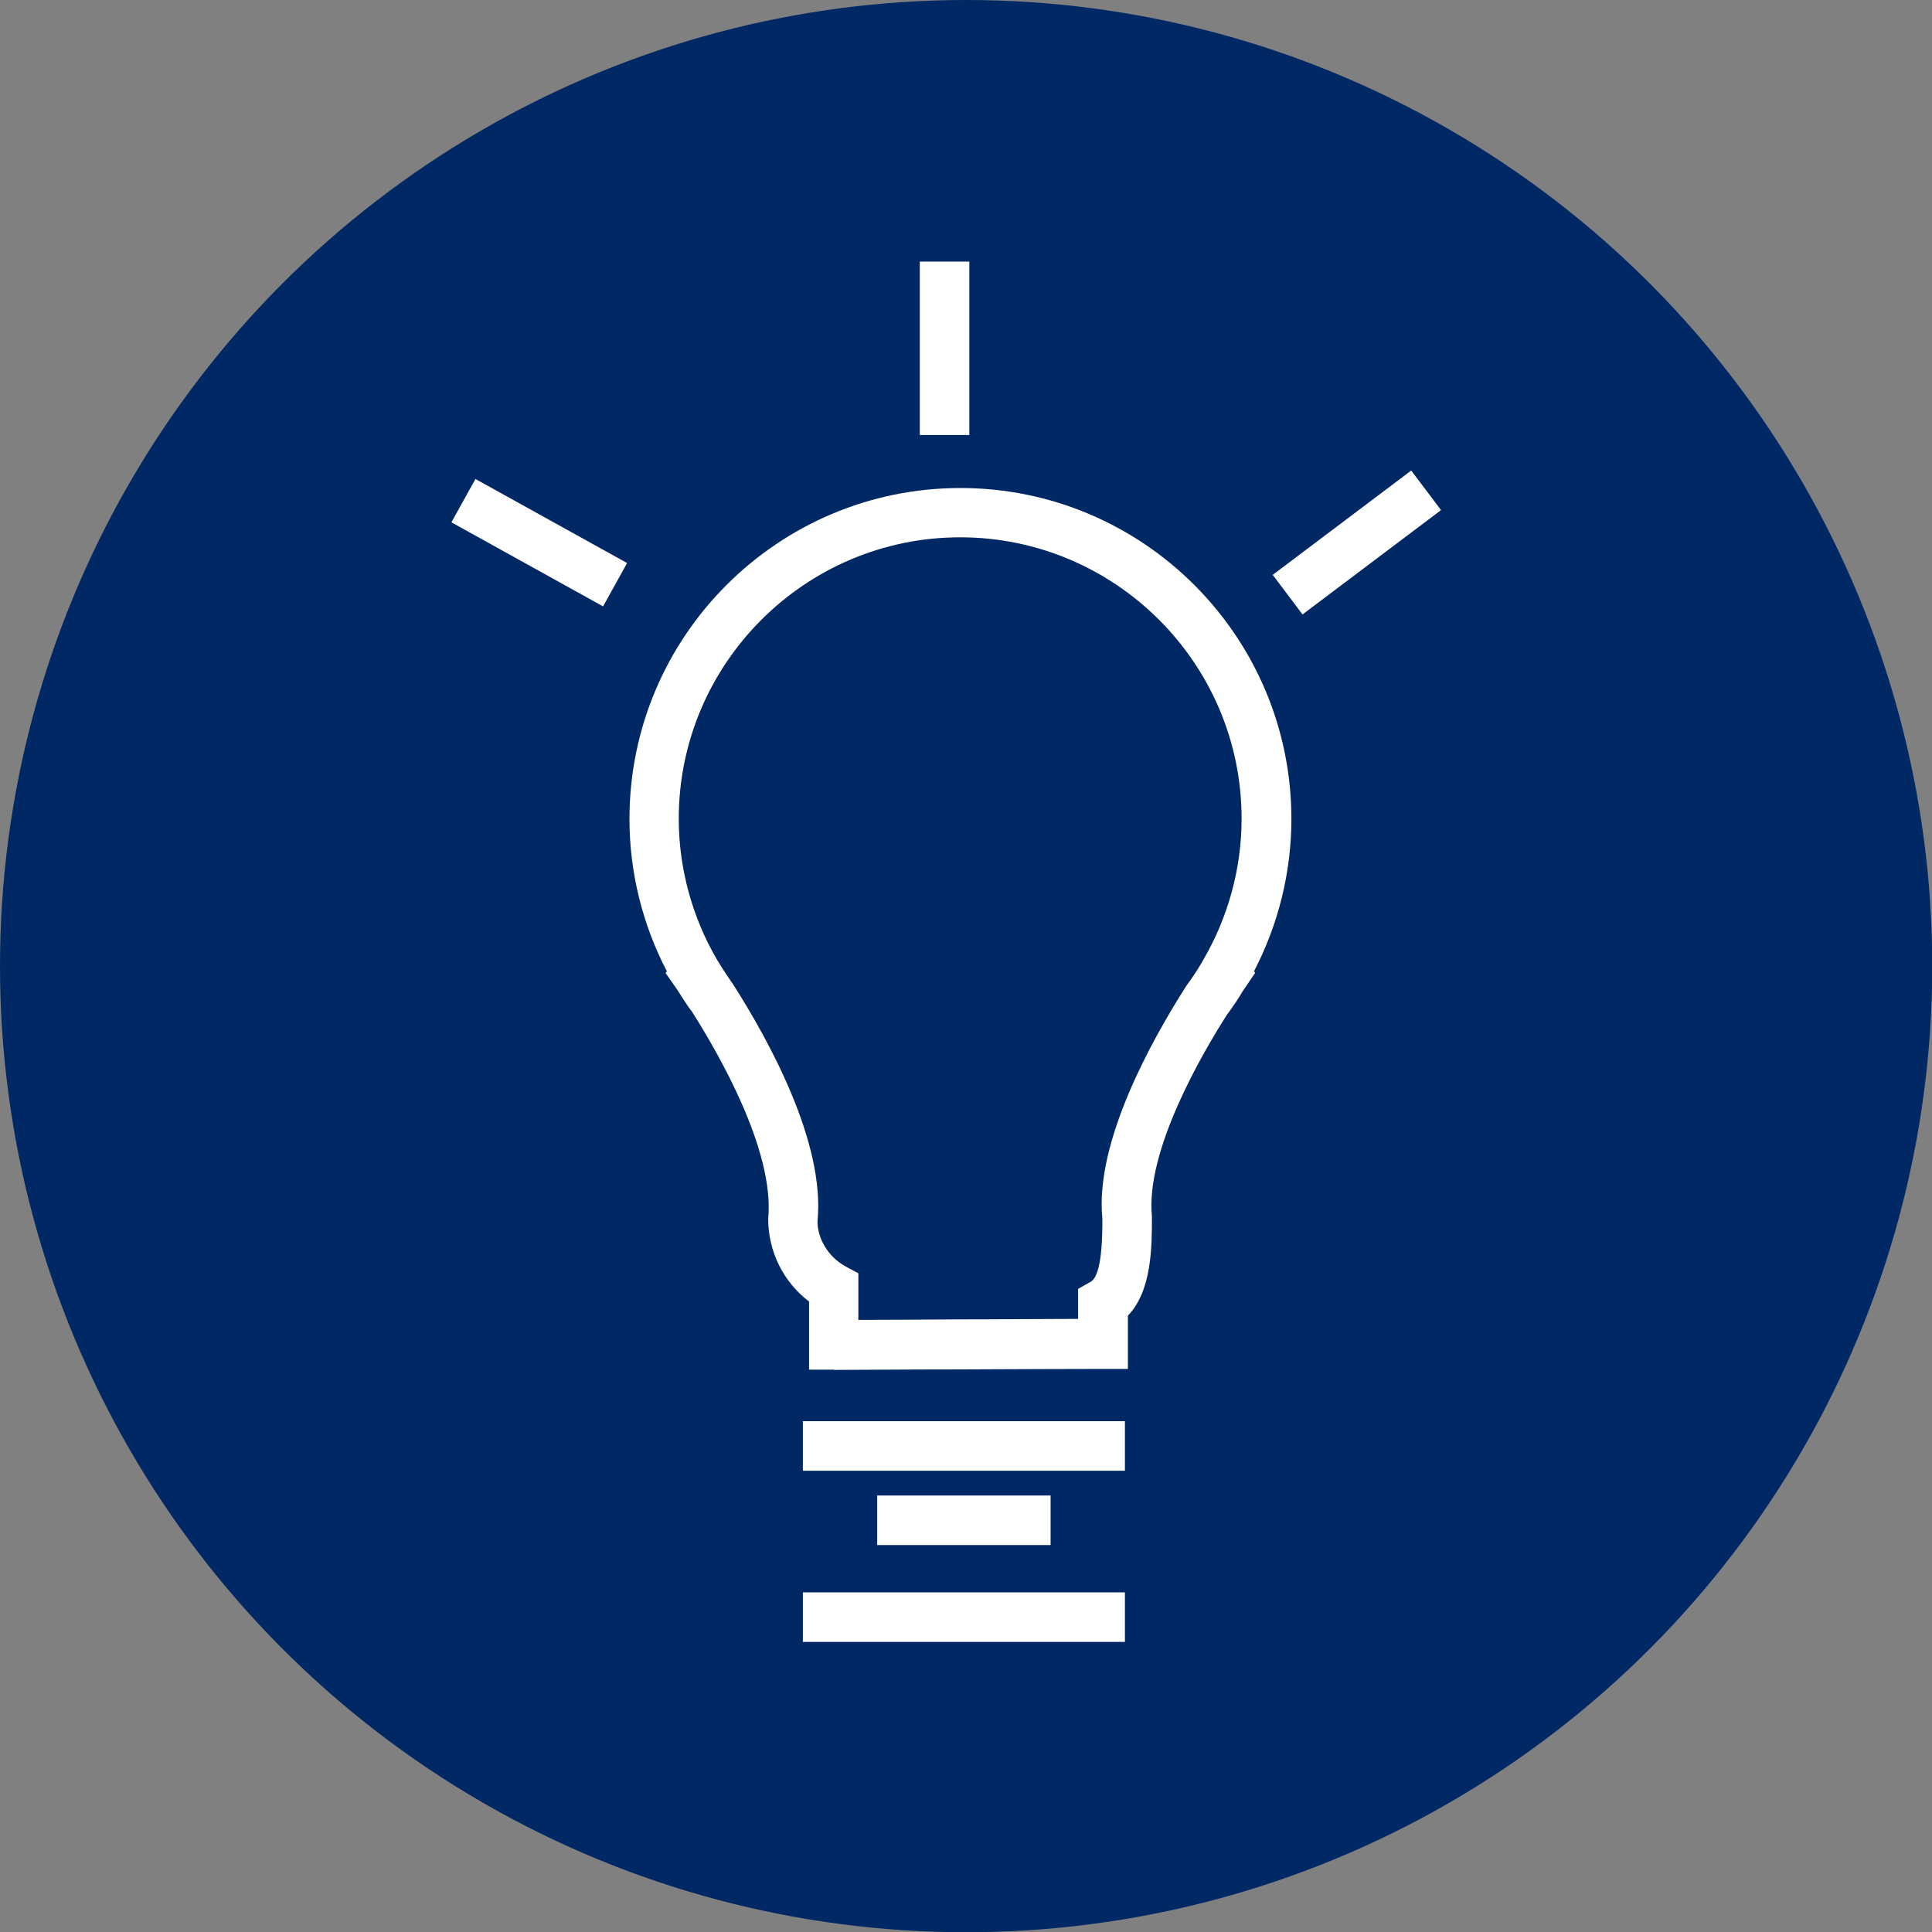 <?xml version="1.0" encoding="UTF-8"?>
<svg xmlns="http://www.w3.org/2000/svg" xmlns:xlink="http://www.w3.org/1999/xlink" id="Ebene_1" data-name="Ebene 1" viewBox="0 0 77.99 77.99">
  <rect x="0" y="0" width="77.99" height="77.99" fill="#808080" stroke="none"/>
  <defs>
    <style>
      .cls-1 {
        fill: none;
      }

      .cls-2 {
        clip-path: url(#clippath);
      }

      .cls-3 {
        fill: #002864;
      }

      .cls-4 {
        fill: #fff;
      }
    </style>
    <clipPath id="clippath">
      <rect class="cls-1" x="18.23" y="10.56" width="39.94" height="55.72"></rect>
    </clipPath>
  </defs>
  <circle class="cls-3" cx="39" cy="39" r="39"></circle>
  <g class="cls-2">
    <path class="cls-4" d="m29.03,38.88h0c.2.33.38.59.56.85,1.43,2.24,3.73,6.39,3.41,9.57,0,.71.44,1.44,1.13,1.82l.52.28v1.88c1.02,0,2.48-.01,3.98-.02,1.78,0,3.62-.02,4.89-.02v-1.21l.51-.29c.47-.26.47-1.92.47-2.55-.31-3.08,1.99-7.2,3.38-9.38.24-.33.43-.61.6-.9l.08-.14c1.02-1.74,1.56-3.72,1.56-5.72,0-6.27-5.1-11.36-11.36-11.36s-11.36,5.1-11.36,11.36c0,2,.54,3.98,1.56,5.72l.06.09Zm4.63,16.41h-1v-2.75c-1.03-.78-1.65-2.01-1.65-3.34.27-2.78-2.06-6.76-3.07-8.35-.19-.25-.39-.56-.59-.88l-.48-.69.05-.07c-.99-1.9-1.51-4.01-1.51-6.15,0-7.37,5.99-13.36,13.36-13.36s13.36,5.99,13.36,13.36c0,2.13-.52,4.25-1.51,6.15l.05.06-.51.75c-.17.29-.39.62-.63.94-.97,1.52-3.3,5.48-3.03,8.15,0,1.21,0,3-.97,4v2.15h-1c-1.1,0-3.55.01-5.88.02-2.12,0-4.15.02-4.99.02"></path>
  </g>
  <rect class="cls-4" x="32.41" y="57.37" width="13" height="2"></rect>
  <rect class="cls-4" x="32.41" y="64.28" width="13" height="2"></rect>
  <rect class="cls-4" x="35.41" y="60.37" width="7" height="2"></rect>
  <rect class="cls-4" x="37.13" y="10.56" width="2" height="7"></rect>
  <rect class="cls-4" x="20.77" y="18.4" width="2" height="7" transform="translate(-7.94 30.33) rotate(-61)"></rect>
  <rect class="cls-4" x="51.27" y="20.9" width="7" height="2" transform="translate(-2.15 37.36) rotate(-36.99)"></rect>
</svg>
